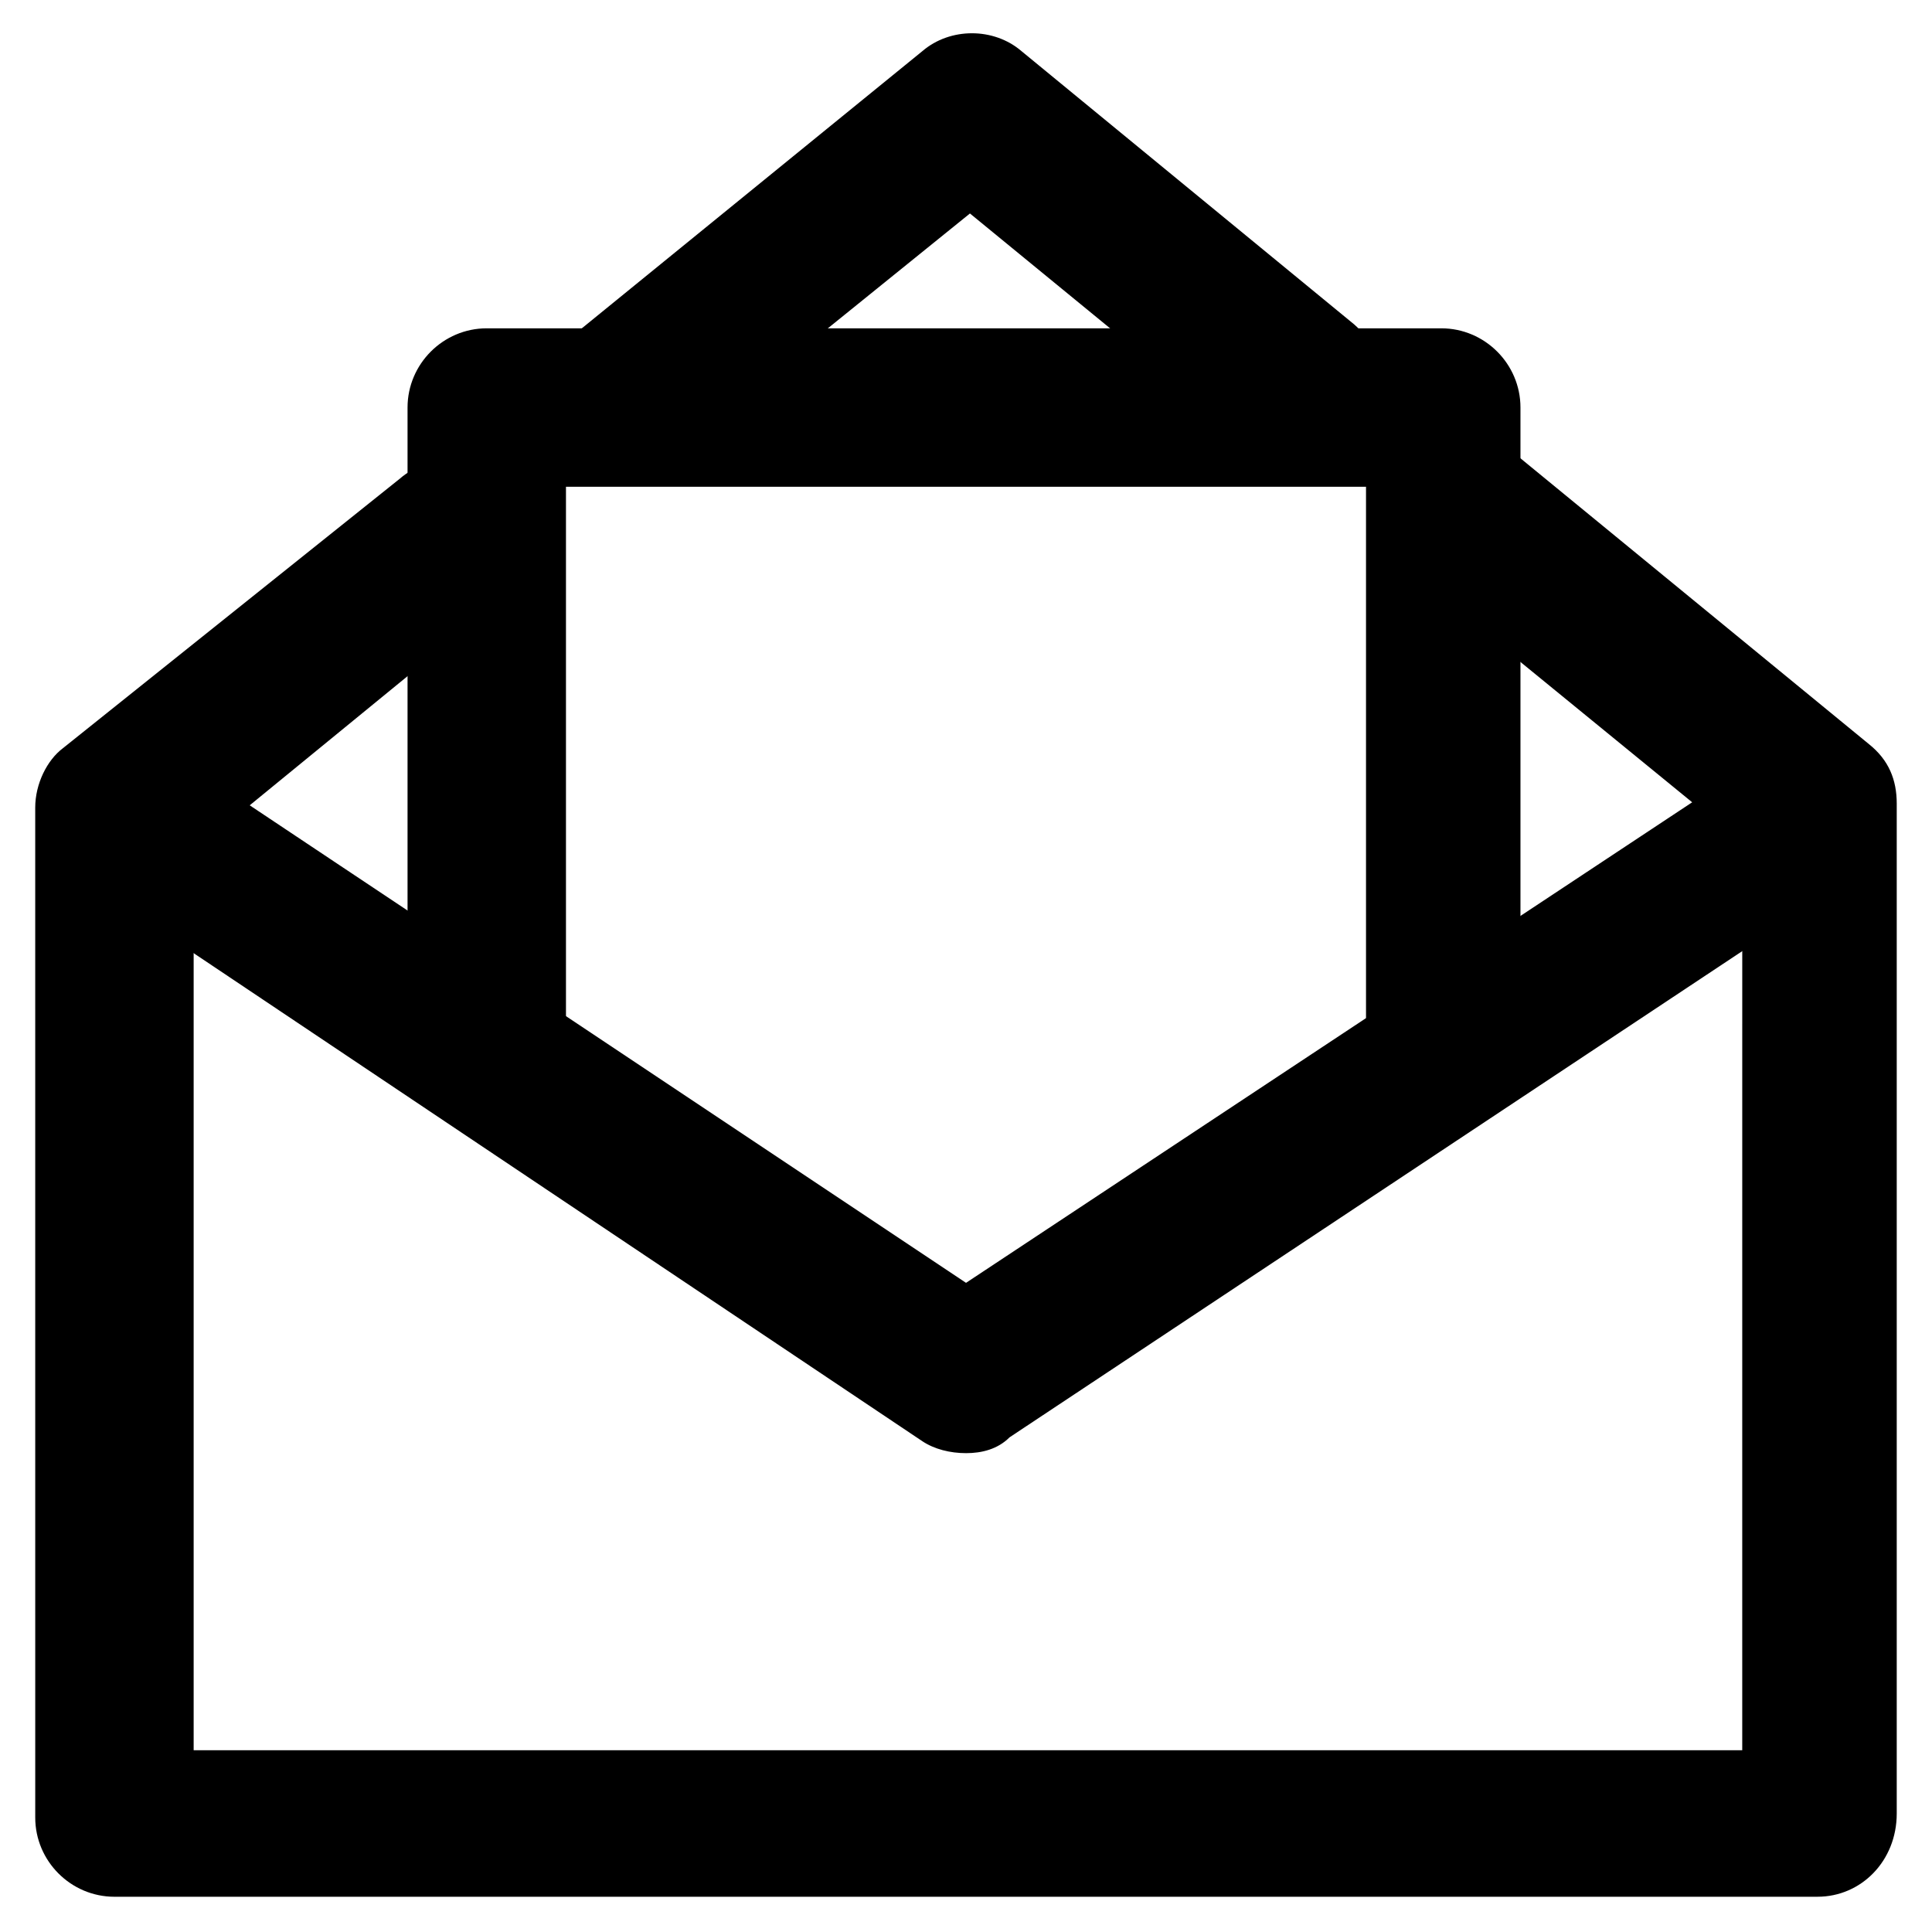 <?xml version="1.0" encoding="UTF-8"?>
<!-- The Best Svg Icon site in the world: iconSvg.co, Visit us! https://iconsvg.co -->
<svg fill="#000000" width="800px" height="800px" version="1.1" viewBox="144 144 512 512" xmlns="http://www.w3.org/2000/svg">
 <g>
  <path d="m310.78 267.75c-6.297 0-11.547-2.098-15.742-7.348-7.348-8.398-6.297-22.043 3.148-29.391l90.266-73.473c7.348-6.297 18.895-6.297 26.238 0l88.168 72.422c8.398 7.348 10.496 19.941 3.148 29.391-7.348 9.445-19.941 10.496-29.391 3.148l-75.57-61.926-76.621 61.926c-4.195 3.148-8.395 5.25-13.645 5.25z"/>
  <path d="m625.66 646.66h-451.33c-11.547 0-20.992-9.445-20.992-20.992l-0.004-267.65c0-6.297 3.148-12.594 7.348-15.742l89.215-71.371c8.398-7.348 22.043-6.297 29.391 3.148 7.348 8.398 6.297 22.043-3.148 29.391l-80.82 66.125v238.26h410.39l0.004-240.37-86.066-70.324c-8.398-7.348-10.496-19.941-3.148-29.391 7.348-8.398 19.941-10.496 29.391-3.148l93.414 76.621c5.246 4.199 7.348 9.445 7.348 15.742v267.65c-0.004 12.598-9.453 22.047-20.996 22.047z"/>
  <path d="m400 529.1c-4.199 0-8.398-1.051-11.547-3.148l-225.66-151.14c-9.445-6.297-11.547-18.895-5.246-28.34 6.297-9.445 18.895-11.547 28.34-5.246l214.12 142.74 214.12-141.7c9.445-6.297 22.043-4.199 28.34 5.246s4.199 22.043-6.297 28.34l-224.62 149.05c-3.148 3.148-7.348 4.199-11.543 4.199z"/>
  <path d="m527 437.79c-11.547 0-20.992-9.445-20.992-20.992v-143.8h-212.02v144.84c0 11.547-9.445 20.992-20.992 20.992s-20.992-9.445-20.992-20.992v-165.84c0-11.547 9.445-20.992 20.992-20.992h252.95c11.547 0 20.992 9.445 20.992 20.992v164.79c0 12.594-9.445 20.992-19.941 20.992z"/>
 </g>
</svg>